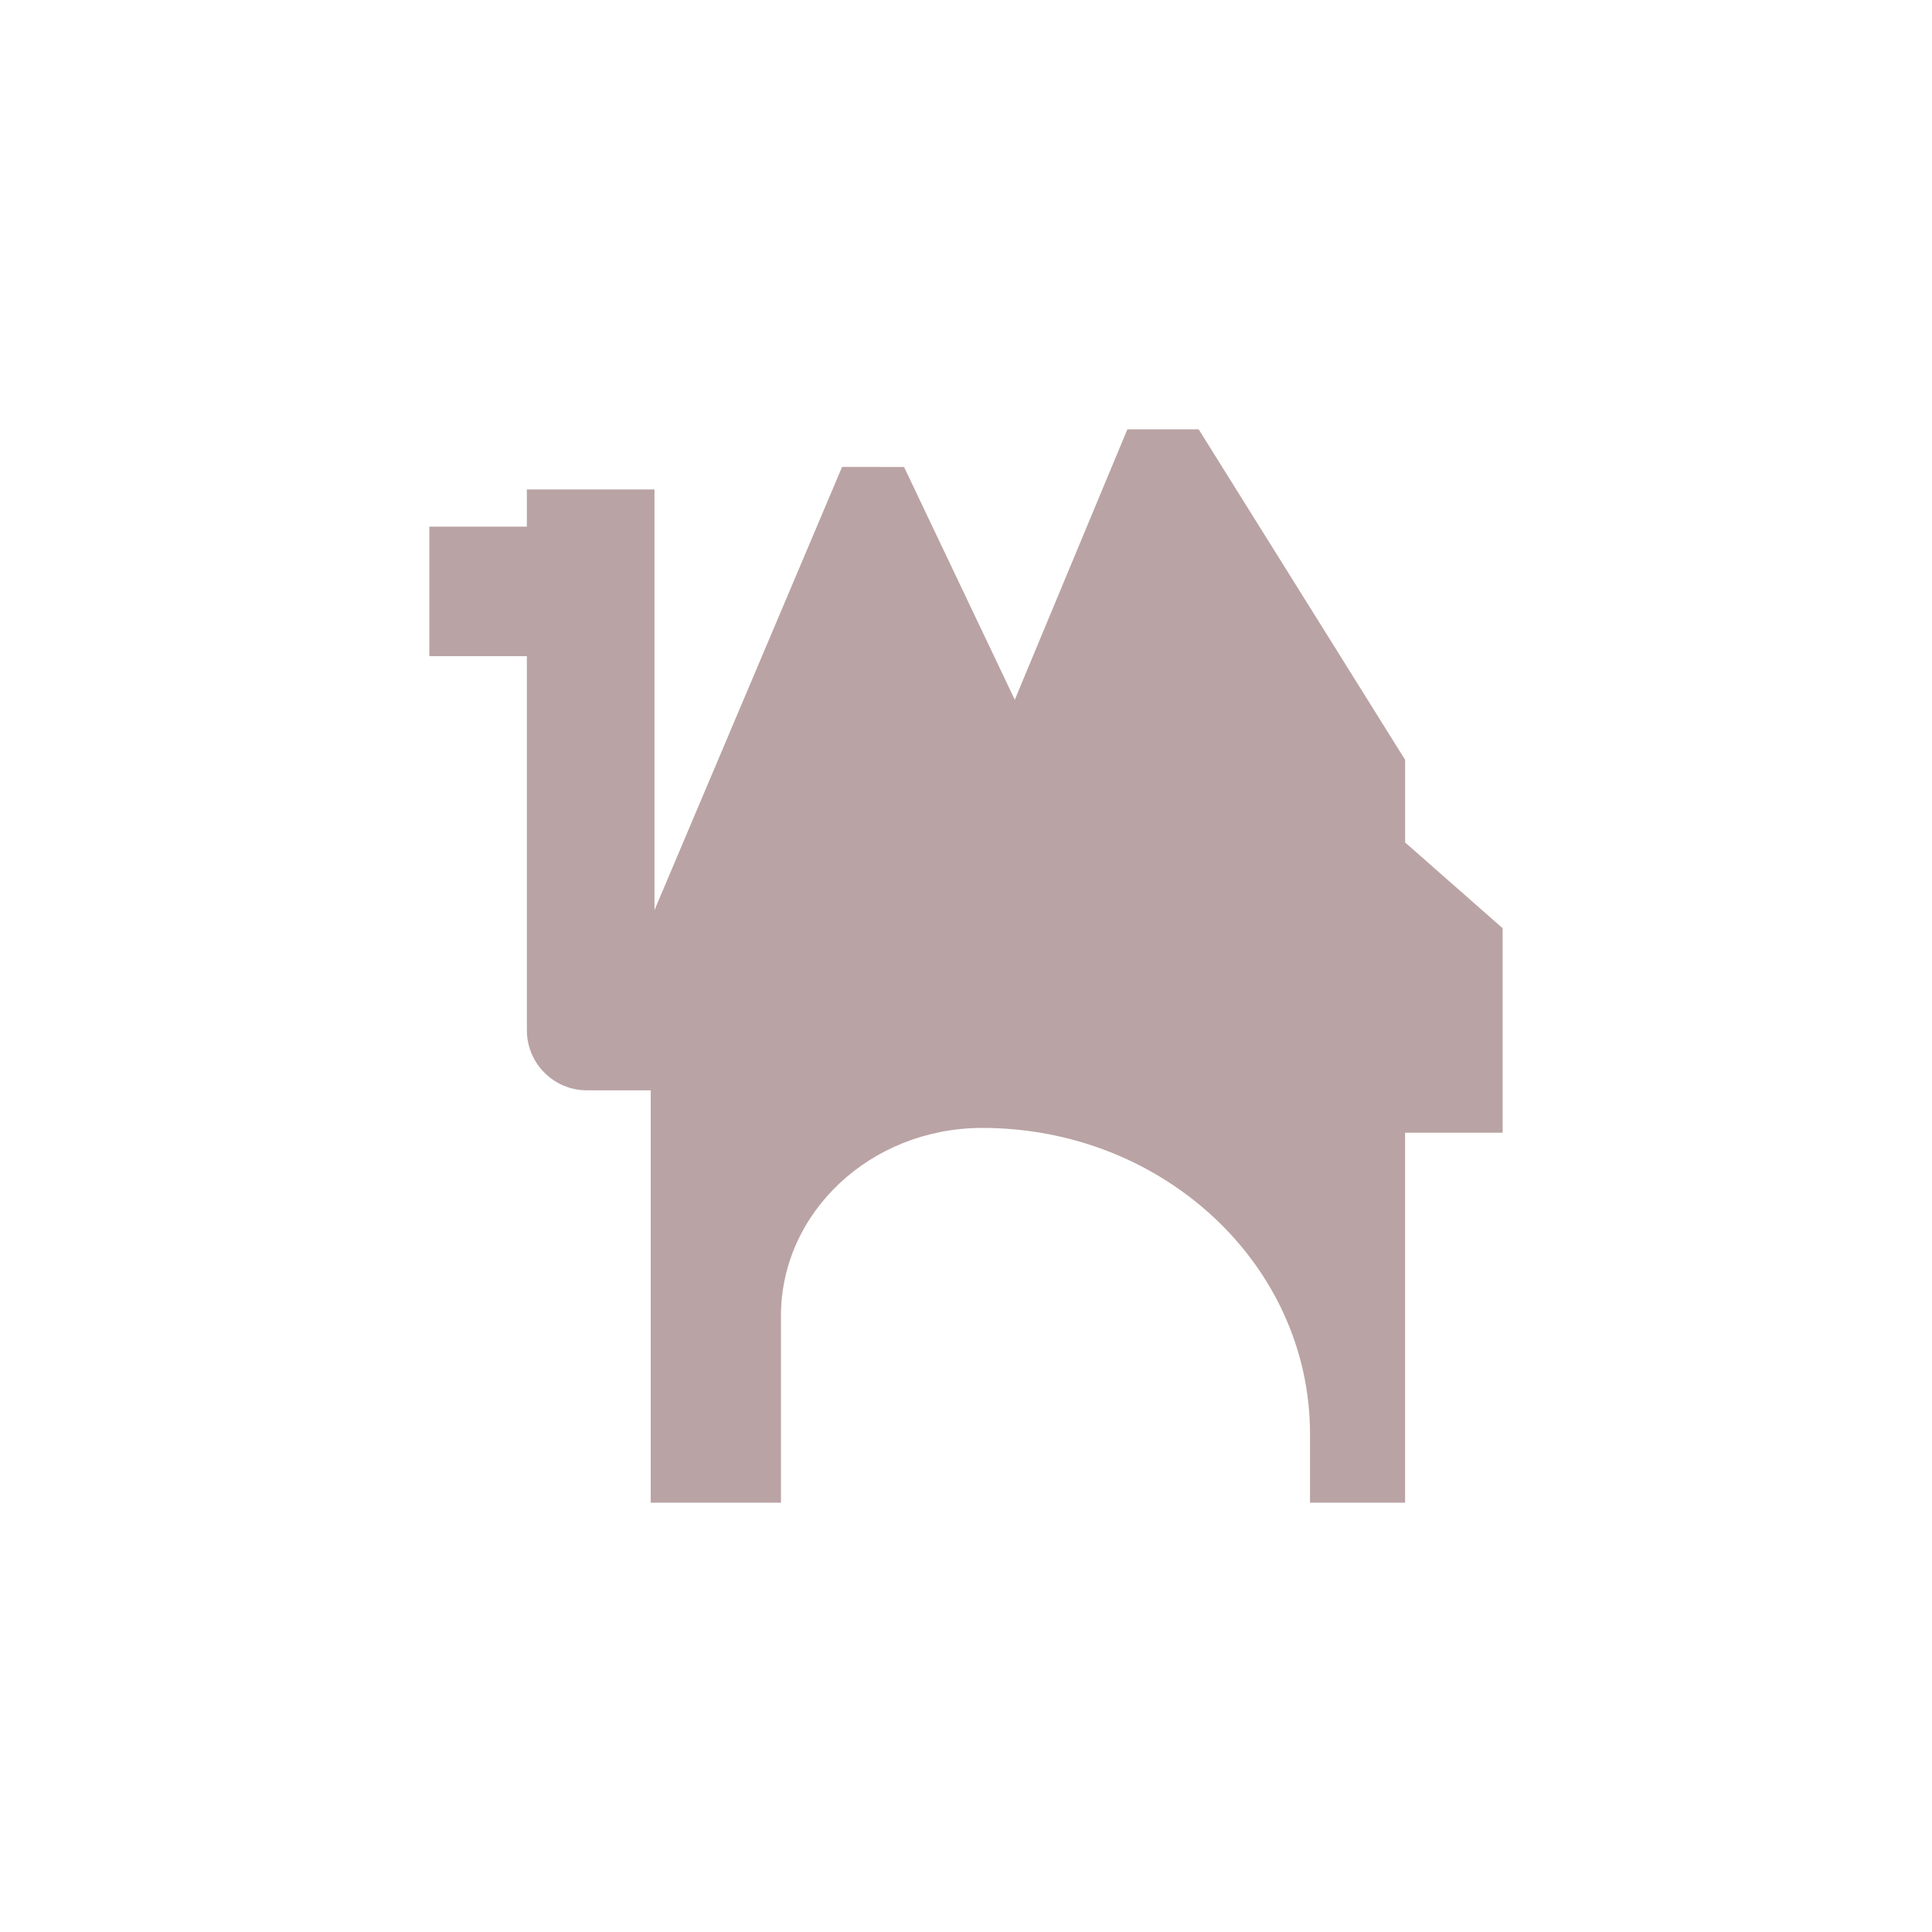 <svg width="90" height="90" viewBox="0 0 90 90" fill="none" xmlns="http://www.w3.org/2000/svg">
<g clip-path="url(#clip0_883_78)">
<path d="M65.456 39.246V35.396L55.839 20H52.517L47.273 32.597L42.114 21.754L39.228 21.75L30.489 42.395V22.799H24.544V24.532H20V30.567H24.544V47.991C24.544 49.538 25.797 50.792 27.342 50.792H30.314V70H36.38C36.38 70 36.38 61.311 36.38 61.301C36.38 56.482 40.545 52.574 45.698 52.543C45.717 52.543 45.736 52.543 45.756 52.543H45.77C54.197 52.549 61.025 58.929 61.025 66.796V70H65.455V52.767H69.998V43.241L65.455 39.244L65.456 39.246Z" fill="#BAA3A4"/>
</g>
<defs>
<clipPath id="clip0_883_78">
<rect width="50" height="50" fill="white" transform="translate(20 20)"/>
</clipPath>
</defs>
</svg>
